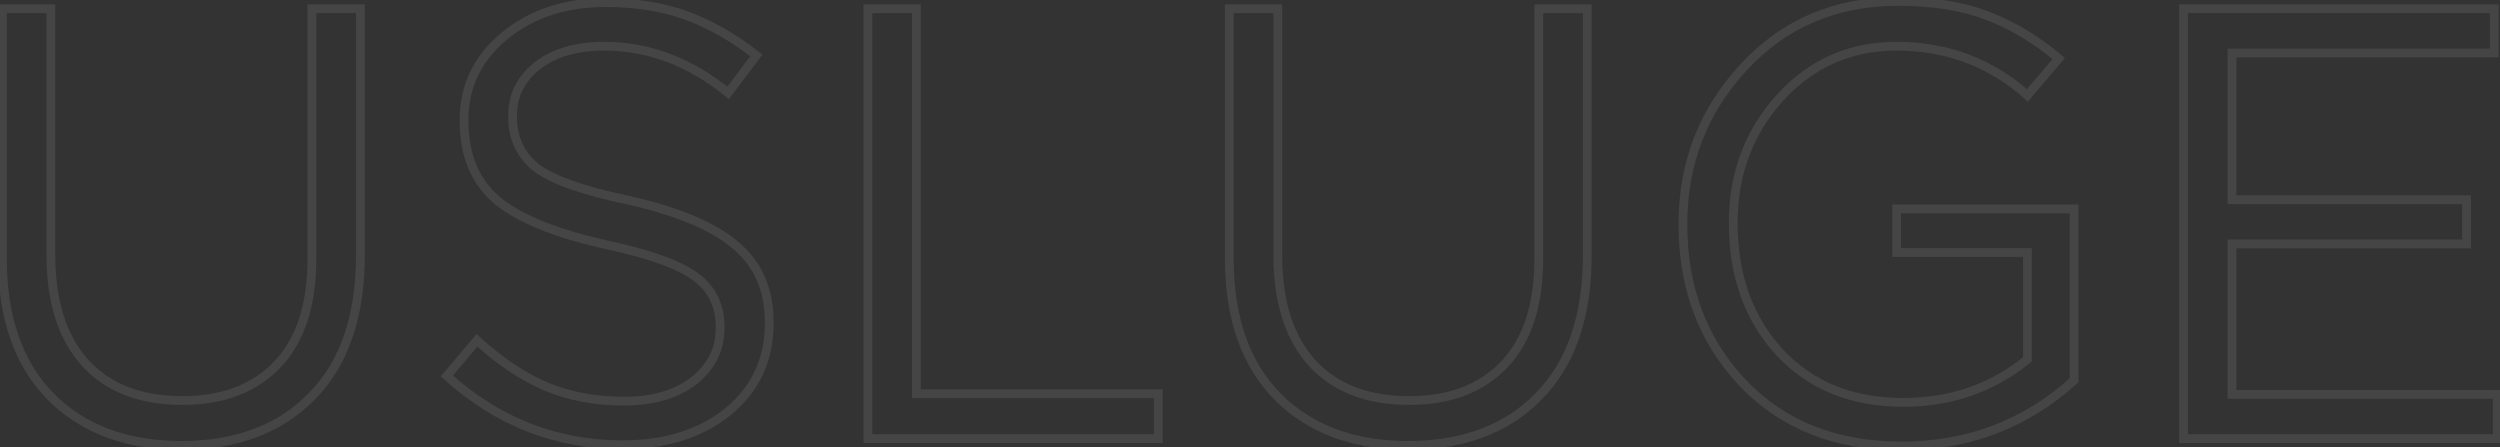 <svg width="570" height="102" viewBox="0 0 570 102" fill="none" xmlns="http://www.w3.org/2000/svg">
<rect x="0" y="0" width="570" height="102" fill="#333333" stroke="none"/>
<path d="M11.614 90.48L10.903 91.183L10.907 91.187L11.614 90.48ZM0.554 2V1H-0.446V2H0.554ZM11.614 2H12.614V1H11.614V2ZM19.454 82.78L18.712 83.45L18.718 83.456L19.454 82.78ZM63.274 83.06L62.549 82.372L62.549 82.372L63.274 83.06ZM71.114 2V1H70.114V2H71.114ZM82.174 2H83.174V1H82.174V2ZM71.114 90.34L70.403 89.637L70.398 89.642L71.114 90.34ZM41.294 100.54C29.092 100.54 19.472 96.924 12.322 89.773L10.907 91.187C18.503 98.783 28.67 102.54 41.294 102.54V100.54ZM12.326 89.777C5.187 82.548 1.554 72.33 1.554 58.98H-0.446C-0.446 72.697 3.295 83.479 10.903 91.183L12.326 89.777ZM1.554 58.98V2H-0.446V58.98H1.554ZM0.554 3H11.614V1H0.554V3ZM10.614 2V58.28H12.614V2H10.614ZM10.614 58.28C10.614 68.986 13.269 77.423 18.712 83.45L20.197 82.11C15.187 76.563 12.614 68.667 12.614 58.28H10.614ZM18.718 83.456C24.176 89.402 31.844 92.32 41.574 92.32V90.32C32.265 90.32 25.186 87.544 20.191 82.104L18.718 83.456ZM41.574 92.32C51.025 92.32 58.544 89.496 64 83.748L62.549 82.372C57.551 87.637 50.604 90.32 41.574 90.32V92.32ZM64 83.748C69.462 77.994 72.114 69.682 72.114 58.98H70.114C70.114 69.371 67.54 77.113 62.549 82.372L64 83.748ZM72.114 58.98V2H70.114V58.98H72.114ZM71.114 3H82.174V1H71.114V3ZM81.174 2V58.14H83.174V2H81.174ZM81.174 58.14C81.174 71.968 77.536 82.414 70.403 89.637L71.826 91.043C79.439 83.333 83.174 72.312 83.174 58.14H81.174ZM70.398 89.642C63.345 96.876 53.685 100.54 41.294 100.54V102.54C54.104 102.54 64.324 98.737 71.83 91.038L70.398 89.642ZM101.885 85.72L101.121 85.075L100.497 85.814L101.215 86.462L101.885 85.72ZM108.745 77.6L109.418 76.861L108.651 76.162L107.981 76.955L108.745 77.6ZM124.425 88.1L124.031 89.019L124.037 89.022L124.425 88.1ZM158.165 86.84L158.774 87.633L158.779 87.629L158.785 87.624L158.165 86.84ZM158.865 63.32L158.245 64.105L158.252 64.11L158.258 64.115L158.865 63.32ZM138.705 55.9L138.492 56.877L138.493 56.877L138.705 55.9ZM113.505 45.82L112.863 46.587L112.871 46.593L112.878 46.599L113.505 45.82ZM114.905 8.3L115.544 9.069L115.545 9.068L114.905 8.3ZM156.485 3.54L156.139 4.478L156.144 4.48L156.485 3.54ZM172.445 12.64L173.243 13.242L173.834 12.459L173.063 11.854L172.445 12.64ZM166.005 21.18L165.372 21.954L166.177 22.612L166.803 21.782L166.005 21.18ZM122.465 15.02L121.85 14.232L121.84 14.239L122.465 15.02ZM122.325 38.26L121.703 39.043L121.714 39.052L121.725 39.06L122.325 38.26ZM143.465 45.68L143.686 44.705L143.677 44.703L143.668 44.701L143.465 45.68ZM167.685 55.9L167.036 56.661L167.043 56.667L167.685 55.9ZM166.005 93.84L166.632 94.619L166.639 94.613L166.005 93.84ZM141.925 100.4C127.061 100.4 113.951 95.271 102.555 84.978L101.215 86.462C112.965 97.076 126.549 102.4 141.925 102.4V100.4ZM102.649 86.365L109.509 78.245L107.981 76.955L101.121 85.075L102.649 86.365ZM108.072 78.339C113.361 83.157 118.68 86.726 124.031 89.019L124.819 87.181C119.716 84.994 114.582 81.563 109.418 76.861L108.072 78.339ZM124.037 89.022C129.496 91.32 135.604 92.46 142.345 92.46V90.46C135.832 90.46 129.993 89.36 124.813 87.178L124.037 89.022ZM142.345 92.46C149.034 92.46 154.541 90.882 158.774 87.633L157.556 86.047C153.762 88.958 148.723 90.46 142.345 90.46V92.46ZM158.785 87.624C163.023 84.273 165.185 79.978 165.185 74.8H163.185C163.185 79.329 161.333 83.06 157.545 86.056L158.785 87.624ZM165.185 74.8V74.52H163.185V74.8H165.185ZM165.185 74.52C165.185 69.472 163.285 65.435 159.472 62.525L158.258 64.115C161.538 66.618 163.185 70.048 163.185 74.52H165.185ZM159.484 62.535C155.742 59.58 148.818 57.071 138.917 54.923L138.493 56.877C148.378 59.022 154.895 61.46 158.245 64.105L159.484 62.535ZM138.918 54.923C127.396 52.414 119.177 49.095 114.131 45.041L112.878 46.599C118.286 50.945 126.867 54.346 138.492 56.877L138.918 54.923ZM114.146 45.053C109.28 40.983 106.805 35.22 106.805 27.62H104.805C104.805 35.7 107.463 42.07 112.863 46.587L114.146 45.053ZM106.805 27.62V27.34H104.805V27.62H106.805ZM106.805 27.34C106.805 19.994 109.698 13.926 115.544 9.069L114.266 7.531C107.979 12.754 104.805 19.379 104.805 27.34H106.805ZM115.545 9.068C121.498 4.107 128.961 1.6 138.005 1.6V-0.4C128.569 -0.4 120.631 2.226 114.265 7.532L115.545 9.068ZM138.005 1.6C144.914 1.6 150.952 2.567 156.139 4.478L156.831 2.602C151.377 0.593 145.096 -0.4 138.005 -0.4V1.6ZM156.144 4.48C161.444 6.399 166.671 9.375 171.827 13.426L173.063 11.854C167.765 7.691 162.353 4.601 156.825 2.6L156.144 4.48ZM171.646 12.038L165.206 20.578L166.803 21.782L173.243 13.242L171.646 12.038ZM166.638 20.406C157.798 13.182 148.153 9.54 137.725 9.54V11.54C147.644 11.54 156.851 14.991 165.372 21.954L166.638 20.406ZM137.725 9.54C131.224 9.54 125.9 11.071 121.85 14.232L123.08 15.808C126.684 12.996 131.532 11.54 137.725 11.54V9.54ZM121.84 14.239C117.882 17.406 115.865 21.467 115.865 26.36H117.865C117.865 22.106 119.581 18.608 123.09 15.801L121.84 14.239ZM115.865 26.36V26.64H117.865V26.36H115.865ZM115.865 26.64C115.865 31.783 117.812 35.95 121.703 39.043L122.947 37.477C119.558 34.783 117.865 31.204 117.865 26.64H115.865ZM121.725 39.06C125.652 42.005 132.896 44.511 143.262 46.659L143.668 44.701C133.314 42.555 126.465 40.115 122.925 37.46L121.725 39.06ZM143.244 46.655C154.291 49.162 162.178 52.523 167.036 56.661L168.333 55.139C163.111 50.69 154.852 47.238 143.686 44.705L143.244 46.655ZM167.043 56.667C171.925 60.75 174.385 66.289 174.385 73.4H176.385C176.385 65.765 173.712 59.637 168.326 55.133L167.043 56.667ZM174.385 73.4V73.68H176.385V73.4H174.385ZM174.385 73.68C174.385 81.697 171.385 88.129 165.37 93.067L166.639 94.613C173.131 89.284 176.385 82.277 176.385 73.68H174.385ZM165.377 93.061C159.338 97.929 151.548 100.4 141.925 100.4V102.4C151.901 102.4 160.165 99.831 166.632 94.619L165.377 93.061ZM197.876 100H196.876V101H197.876V100ZM197.876 2V1H196.876V2H197.876ZM208.936 2H209.936V1H208.936V2ZM208.936 89.78H207.936V90.78H208.936V89.78ZM264.096 89.78H265.096V88.78H264.096V89.78ZM264.096 100V101H265.096V100H264.096ZM198.876 100V2H196.876V100H198.876ZM197.876 3H208.936V1H197.876V3ZM207.936 2V89.78H209.936V2H207.936ZM208.936 90.78H264.096V88.78H208.936V90.78ZM263.096 89.78V100H265.096V89.78H263.096ZM264.096 99H197.876V101H264.096V99ZM291.341 90.48L290.629 91.183L290.634 91.187L291.341 90.48ZM280.281 2V1H279.281V2H280.281ZM291.341 2H292.341V1H291.341V2ZM299.181 82.78L298.439 83.45L298.444 83.456L299.181 82.78ZM343.001 83.06L342.276 82.372L342.276 82.372L343.001 83.06ZM350.841 2V1H349.841V2H350.841ZM361.901 2H362.901V1H361.901V2ZM350.841 90.34L350.129 89.637L350.125 89.642L350.841 90.34ZM321.021 100.54C308.819 100.54 299.199 96.924 292.048 89.773L290.634 91.187C298.23 98.783 308.397 102.54 321.021 102.54V100.54ZM292.052 89.777C284.913 82.548 281.281 72.33 281.281 58.98H279.281C279.281 72.697 283.022 83.479 290.629 91.183L292.052 89.777ZM281.281 58.98V2H279.281V58.98H281.281ZM280.281 3H291.341V1H280.281V3ZM290.341 2V58.28H292.341V2H290.341ZM290.341 58.28C290.341 68.986 292.995 77.423 298.439 83.45L299.923 82.11C294.913 76.563 292.341 68.667 292.341 58.28H290.341ZM298.444 83.456C303.903 89.402 311.571 92.32 321.301 92.32V90.32C311.991 90.32 304.912 87.544 299.918 82.104L298.444 83.456ZM321.301 92.32C330.751 92.32 338.271 89.496 343.726 83.748L342.276 82.372C337.278 87.637 330.331 90.32 321.301 90.32V92.32ZM343.726 83.748C349.188 77.994 351.841 69.682 351.841 58.98H349.841C349.841 69.371 347.267 77.113 342.276 82.372L343.726 83.748ZM351.841 58.98V2H349.841V58.98H351.841ZM350.841 3H361.901V1H350.841V3ZM360.901 2V58.14H362.901V2H360.901ZM360.901 58.14C360.901 71.968 357.263 82.414 350.129 89.637L351.552 91.043C359.166 83.333 362.901 72.312 362.901 58.14H360.901ZM350.125 89.642C343.071 96.876 333.412 100.54 321.021 100.54V102.54C333.83 102.54 344.05 98.737 351.557 91.038L350.125 89.642ZM397.291 87.26L396.563 87.946L396.567 87.949L397.291 87.26ZM397.571 15.3L398.305 15.979L398.305 15.979L397.571 15.3ZM453.011 3.54L452.653 4.474L452.659 4.476L453.011 3.54ZM469.391 13.34L470.153 13.988L470.805 13.221L470.034 12.574L469.391 13.34ZM462.251 21.74L461.587 22.487L462.351 23.167L463.013 22.388L462.251 21.74ZM405.831 22.3L406.573 22.971L406.573 22.971L405.831 22.3ZM405.691 80.26L404.953 80.935L404.958 80.94L405.691 80.26ZM462.251 81.94L462.883 82.716L463.251 82.415V81.94H462.251ZM462.251 57.58H463.251V56.58H462.251V57.58ZM432.431 57.58H431.431V58.58H432.431V57.58ZM432.431 47.64V46.64H431.431V47.64H432.431ZM472.891 47.64H473.891V46.64H472.891V47.64ZM472.891 86.7L473.563 87.441L473.891 87.143V86.7H472.891ZM433.551 100.68C418.759 100.68 406.948 95.959 398.016 86.571L396.567 87.949C405.928 97.788 418.291 102.68 433.551 102.68V100.68ZM398.019 86.574C389.157 77.164 384.711 65.423 384.711 51.28H382.711C382.711 65.884 387.319 78.13 396.563 87.946L398.019 86.574ZM384.711 51.28V51H382.711V51.28H384.711ZM384.711 51C384.711 37.434 389.239 25.778 398.305 15.979L396.837 14.621C387.424 24.796 382.711 36.939 382.711 51H384.711ZM398.305 15.979C407.346 6.208 418.835 1.32 432.851 1.32V-0.68C418.308 -0.68 406.277 4.418 396.837 14.621L398.305 15.979ZM432.851 1.32C440.605 1.32 447.197 2.382 452.653 4.474L453.369 2.606C447.626 0.405 440.778 -0.68 432.851 -0.68V1.32ZM452.659 4.476C458.234 6.578 463.598 9.783 468.749 14.106L470.034 12.574C464.732 8.124 459.175 4.795 453.364 2.604L452.659 4.476ZM468.629 12.692L461.489 21.092L463.013 22.388L470.153 13.988L468.629 12.692ZM462.916 20.993C454.328 13.359 444.151 9.54 432.431 9.54V11.54C443.672 11.54 453.374 15.187 461.587 22.487L462.916 20.993ZM432.431 9.54C421.511 9.54 412.374 13.578 405.09 21.629L406.573 22.971C413.475 15.342 422.072 11.54 432.431 11.54V9.54ZM405.09 21.629C397.821 29.663 394.191 39.379 394.191 50.72H396.191C396.191 39.848 399.655 30.617 406.573 22.971L405.09 21.629ZM394.191 50.72V51H396.191V50.72H394.191ZM394.191 51C394.191 63.065 397.761 73.071 404.954 80.935L406.429 79.585C399.622 72.142 396.191 62.642 396.191 51H394.191ZM404.958 80.94C412.266 88.824 421.972 92.74 433.971 92.74V90.74C422.451 90.74 413.304 87.002 406.425 79.58L404.958 80.94ZM433.971 92.74C445.017 92.74 454.669 89.401 462.883 82.716L461.62 81.164C453.781 87.546 444.58 90.74 433.971 90.74V92.74ZM463.251 81.94V57.58H461.251V81.94H463.251ZM462.251 56.58H432.431V58.58H462.251V56.58ZM433.431 57.58V47.64H431.431V57.58H433.431ZM432.431 48.64H472.891V46.64H432.431V48.64ZM471.891 47.64V86.7H473.891V47.64H471.891ZM472.22 85.959C461.395 95.775 448.523 100.68 433.551 100.68V102.68C449.007 102.68 462.361 97.599 473.563 87.441L472.22 85.959ZM497.837 100H496.837V101H497.837V100ZM497.837 2V1H496.837V2H497.837ZM568.677 2H569.677V1H568.677V2ZM568.677 12.08V13.08H569.677V12.08H568.677ZM508.897 12.08V11.08H507.897V12.08H508.897ZM508.897 45.54H507.897V46.54H508.897V45.54ZM562.377 45.54H563.377V44.54H562.377V45.54ZM562.377 55.62V56.62H563.377V55.62H562.377ZM508.897 55.62V54.62H507.897V55.62H508.897ZM508.897 89.92H507.897V90.92H508.897V89.92ZM569.377 89.92H570.377V88.92H569.377V89.92ZM569.377 100V101H570.377V100H569.377ZM498.837 100V2H496.837V100H498.837ZM497.837 3H568.677V1H497.837V3ZM567.677 2V12.08H569.677V2H567.677ZM568.677 11.08H508.897V13.08H568.677V11.08ZM507.897 12.08V45.54H509.897V12.08H507.897ZM508.897 46.54H562.377V44.54H508.897V46.54ZM561.377 45.54V55.62H563.377V45.54H561.377ZM562.377 54.62H508.897V56.62H562.377V54.62ZM507.897 55.62V89.92H509.897V55.62H507.897ZM508.897 90.92H569.377V88.92H508.897V90.92ZM568.377 89.92V100H570.377V89.92H568.377ZM569.377 99H497.837V101H569.377V99Z" fill="#F4EDED" fill-opacity="0.1"/>
</svg>
